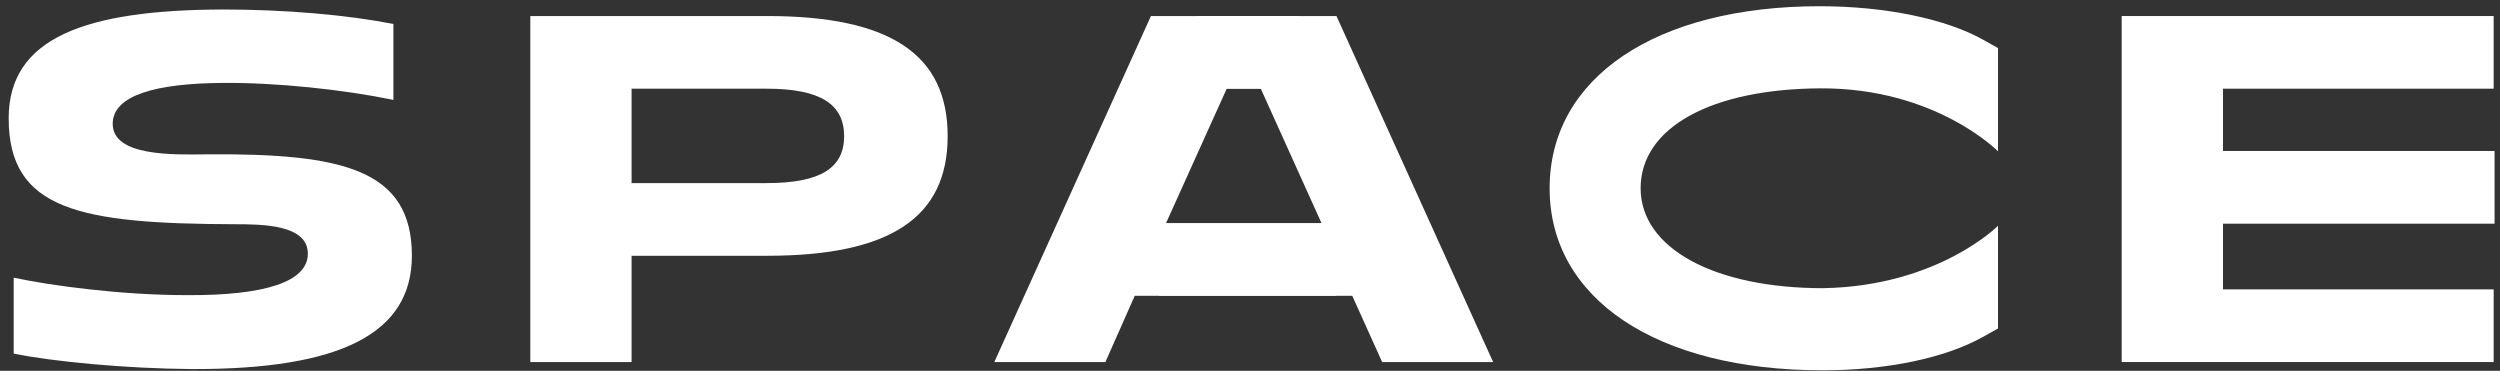 <svg width="1800" height="267" viewBox="0 0 1800 267" fill="none" xmlns="http://www.w3.org/2000/svg">
<rect x="0" y="0" width="1800" height="267" fill="#333333" stroke="none"/>
<g clip-path="url(#clip0_1996_15593)">
<path d="M149.193 111.113C124.222 111.471 81.142 112.548 81.142 89.179C81.142 68.321 112.945 60.059 160.048 59.701C198.307 59.342 246.622 64.365 283.256 71.919V17.259C250.25 10.791 205.939 6.835 160.048 6.835C61.002 7.194 6.249 27.324 6.249 85.213C6.249 151.383 57.788 161.08 168.91 161.439C189.454 161.439 221.652 161.798 221.652 182.655C221.652 202.786 191.061 212.86 134.288 212.501C87.589 212.501 36.454 205.665 9.867 199.915V254.575C37.657 260.334 90.803 265.367 137.915 265.726C245.823 266.085 296.554 239.836 296.554 184.1C296.554 121.895 246.631 110.386 149.193 111.113Z" fill="white"/>
<path d="M552.383 11.546H381.824V260.675H454.743V184.155H552.383C641.254 184.155 682.314 156.397 682.314 98.03C682.314 39.303 641.254 11.546 552.383 11.546ZM551.979 131.832H454.743V63.859H551.979C591.028 63.859 607.77 75.25 607.77 98.03C607.77 120.81 591.028 131.832 551.979 131.832Z" fill="white"/>
<path d="M1796.08 161.053V108.702H1600.55V63.859H1795.43V11.546H1527.62V260.675H1795.43V208.352H1600.55V161.053H1796.08Z" fill="white"/>
<path d="M1310.31 4.481C1192.11 4.481 1115.73 55.93 1115.73 135.551C1115.73 215.171 1192.85 266.62 1312.21 266.62C1358.33 266.62 1400.45 257.852 1427.74 242.561L1438.56 236.498V162.554C1438.56 162.554 1395.54 206.035 1312.6 207.489C1234.03 207.489 1181.25 178.581 1181.25 135.551C1181.25 91.849 1232.06 64.008 1310.7 63.613C1393.55 63.189 1438.57 108.934 1438.57 108.934V34.613L1427.76 28.559C1400.87 13.489 1356.98 4.491 1310.32 4.491L1310.31 4.481Z" fill="white"/>
<path d="M935.684 11.546V11.527H860.846V11.546H828.676L715.909 260.675H795.881L817.013 212.98H834.489V213.053H962.059V212.98H973.631L995.139 260.675H1075.05L962.261 11.546H935.684ZM839.558 160.611L883.181 63.97H907.821L951.461 160.611H839.558Z" fill="white"/>
</g>
<defs>
<clipPath id="clip0_1996_15593">
<rect width="1800" height="266.812" fill="white"/>
</clipPath>
</defs>
</svg>
